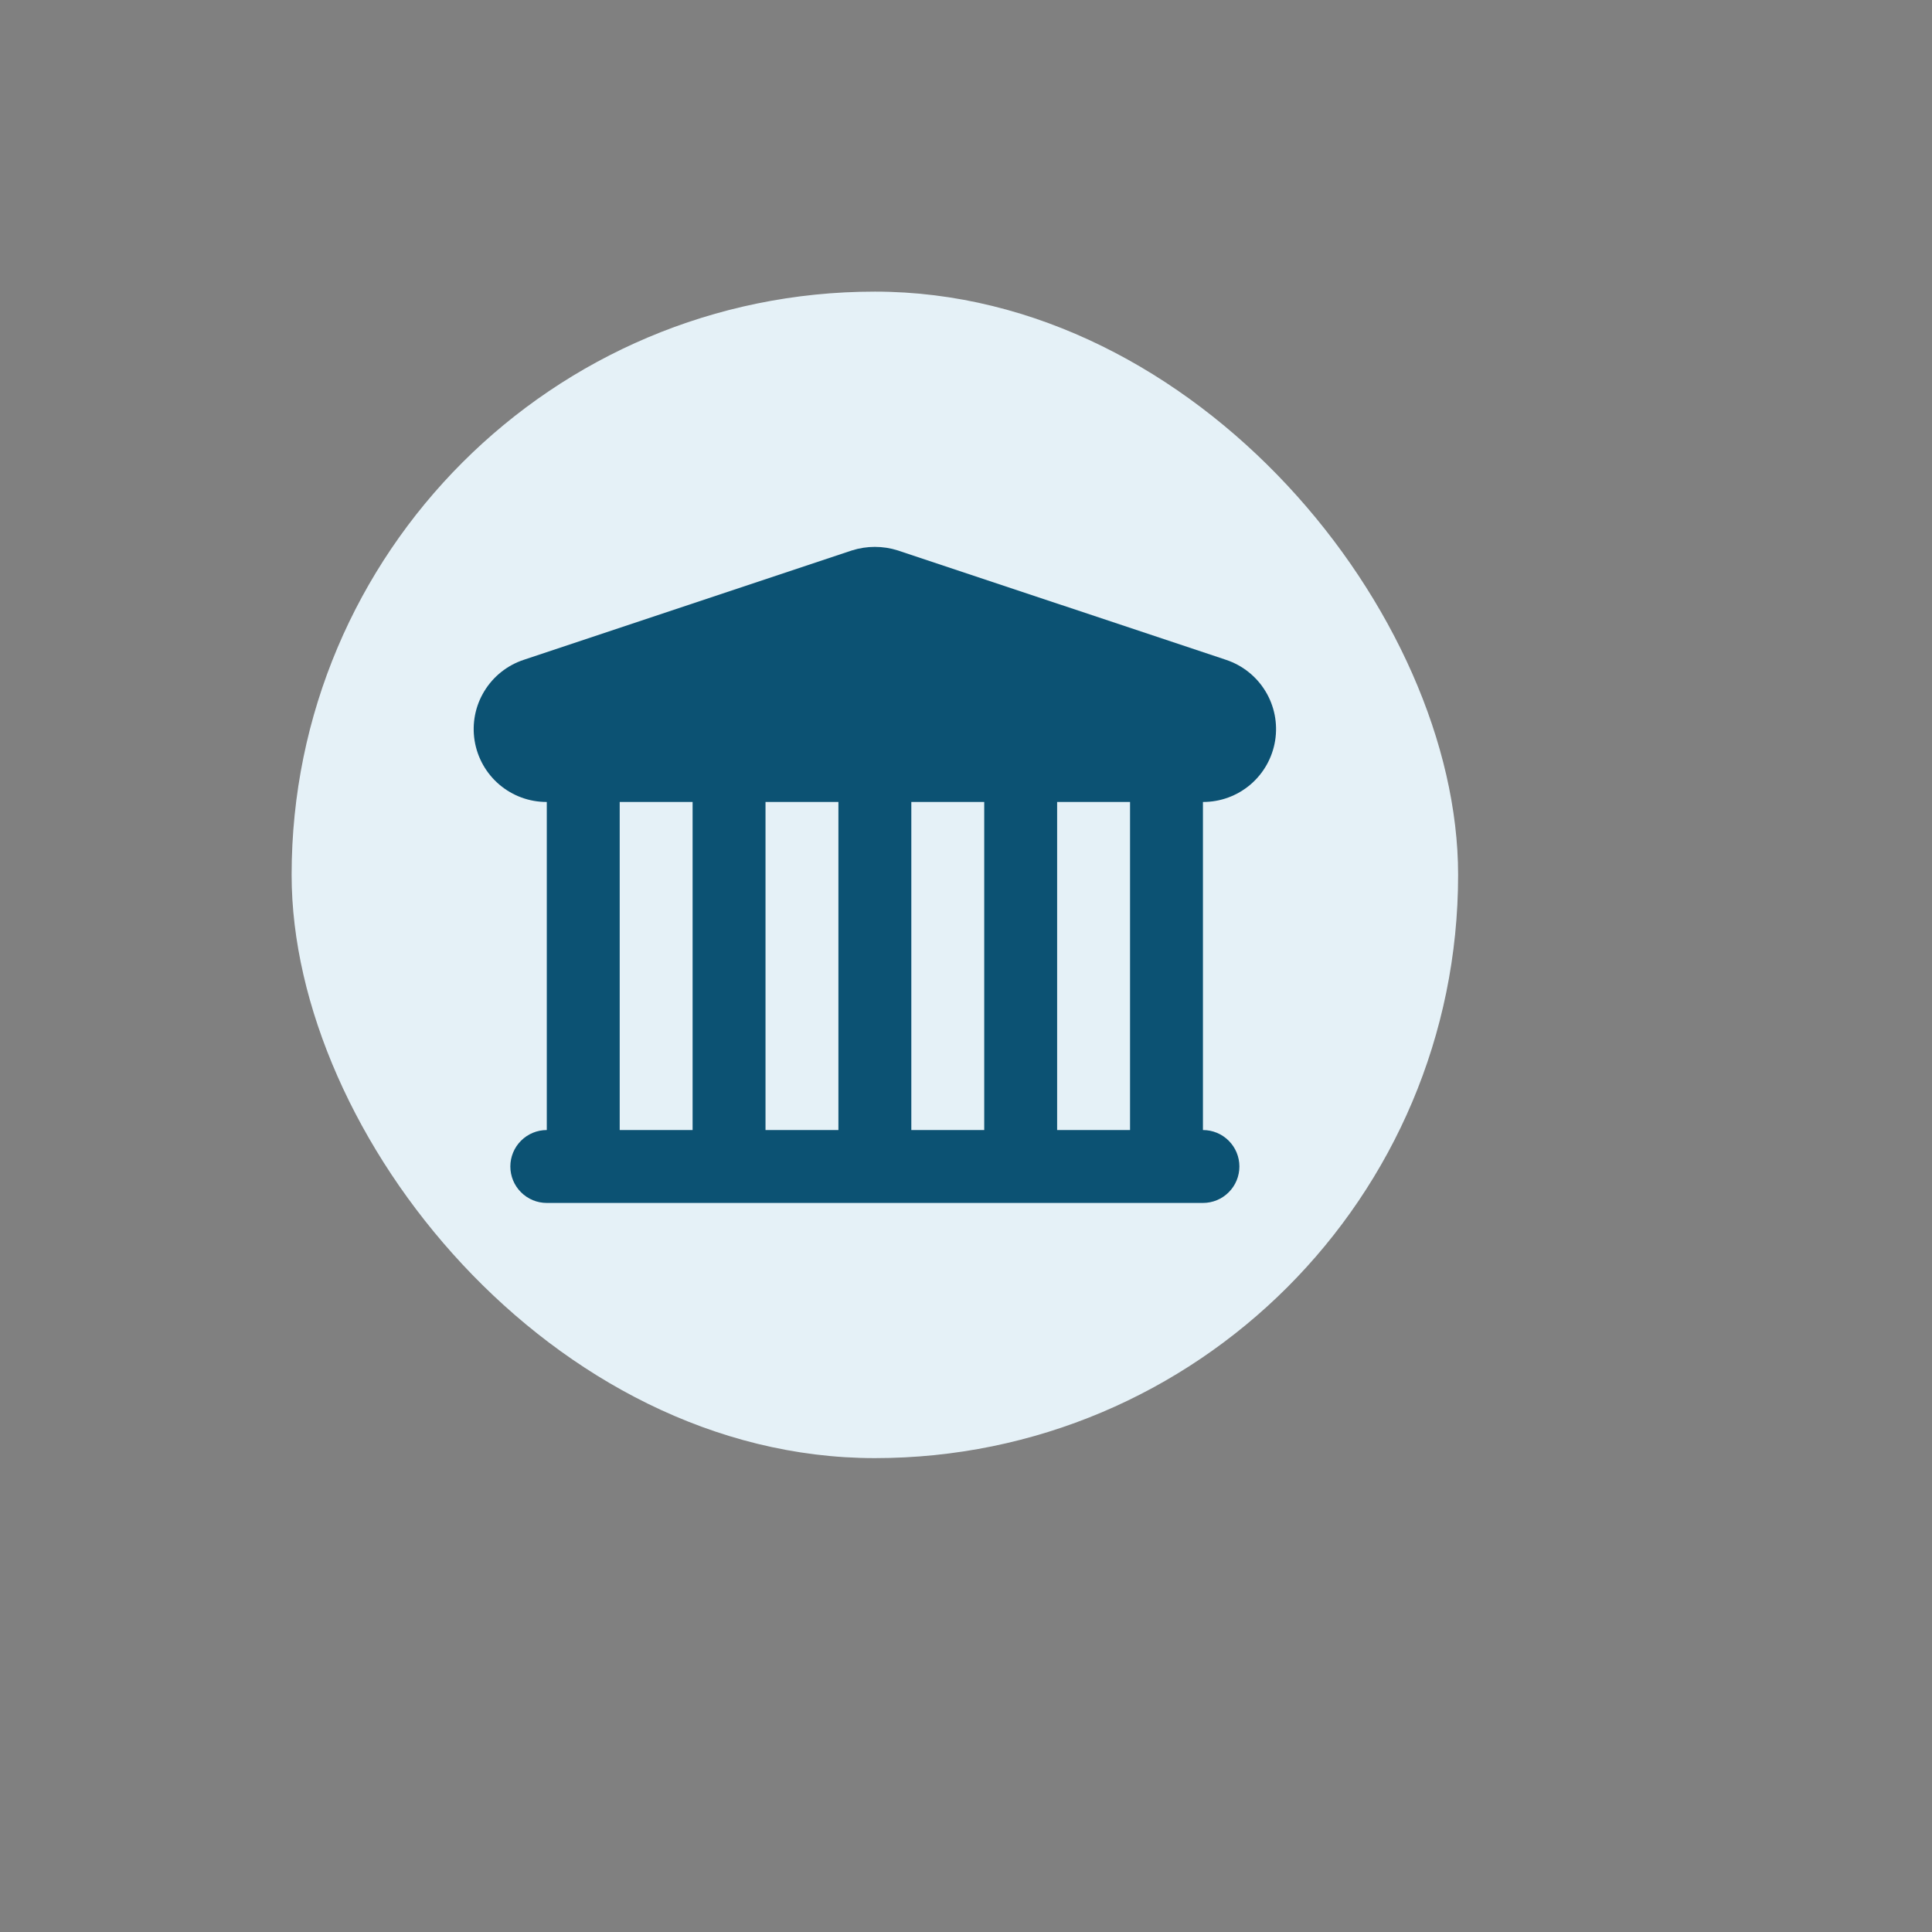 <svg width="53" height="53" viewBox="0 0 53 53" fill="none" xmlns="http://www.w3.org/2000/svg">
<rect x="0" y="0" width="53" height="53" fill="#808080" stroke="none"/>
<rect x="8" y="8" width="32" height="32" rx="16" fill="#E5F1F7"/>
<path d="M33.63 18.1L24.63 15.1C24.22 14.97 23.78 14.97 23.37 15.1L14.37 18.1C13.918 18.249 13.533 18.554 13.286 18.961C13.038 19.367 12.944 19.849 13.02 20.319C13.096 20.789 13.337 21.217 13.7 21.525C14.063 21.833 14.524 22.002 15 22V31C14.735 31 14.48 31.105 14.293 31.293C14.105 31.481 14 31.735 14 32C14 32.265 14.105 32.52 14.293 32.707C14.48 32.895 14.735 33 15 33H33C33.265 33 33.52 32.895 33.707 32.707C33.895 32.52 34 32.265 34 32C34 31.735 33.895 31.481 33.707 31.293C33.52 31.105 33.265 31 33 31V22C33.476 22.002 33.937 21.833 34.3 21.525C34.663 21.217 34.904 20.789 34.98 20.319C35.056 19.849 34.962 19.367 34.714 18.961C34.467 18.554 34.082 18.249 33.63 18.1V18.1ZM23 22V31H21V22H23ZM25 22H27V31H25V22ZM17 22H19V31H17V22ZM31 31H29V22H31V31Z" fill="#0C5273"/>
</svg>
